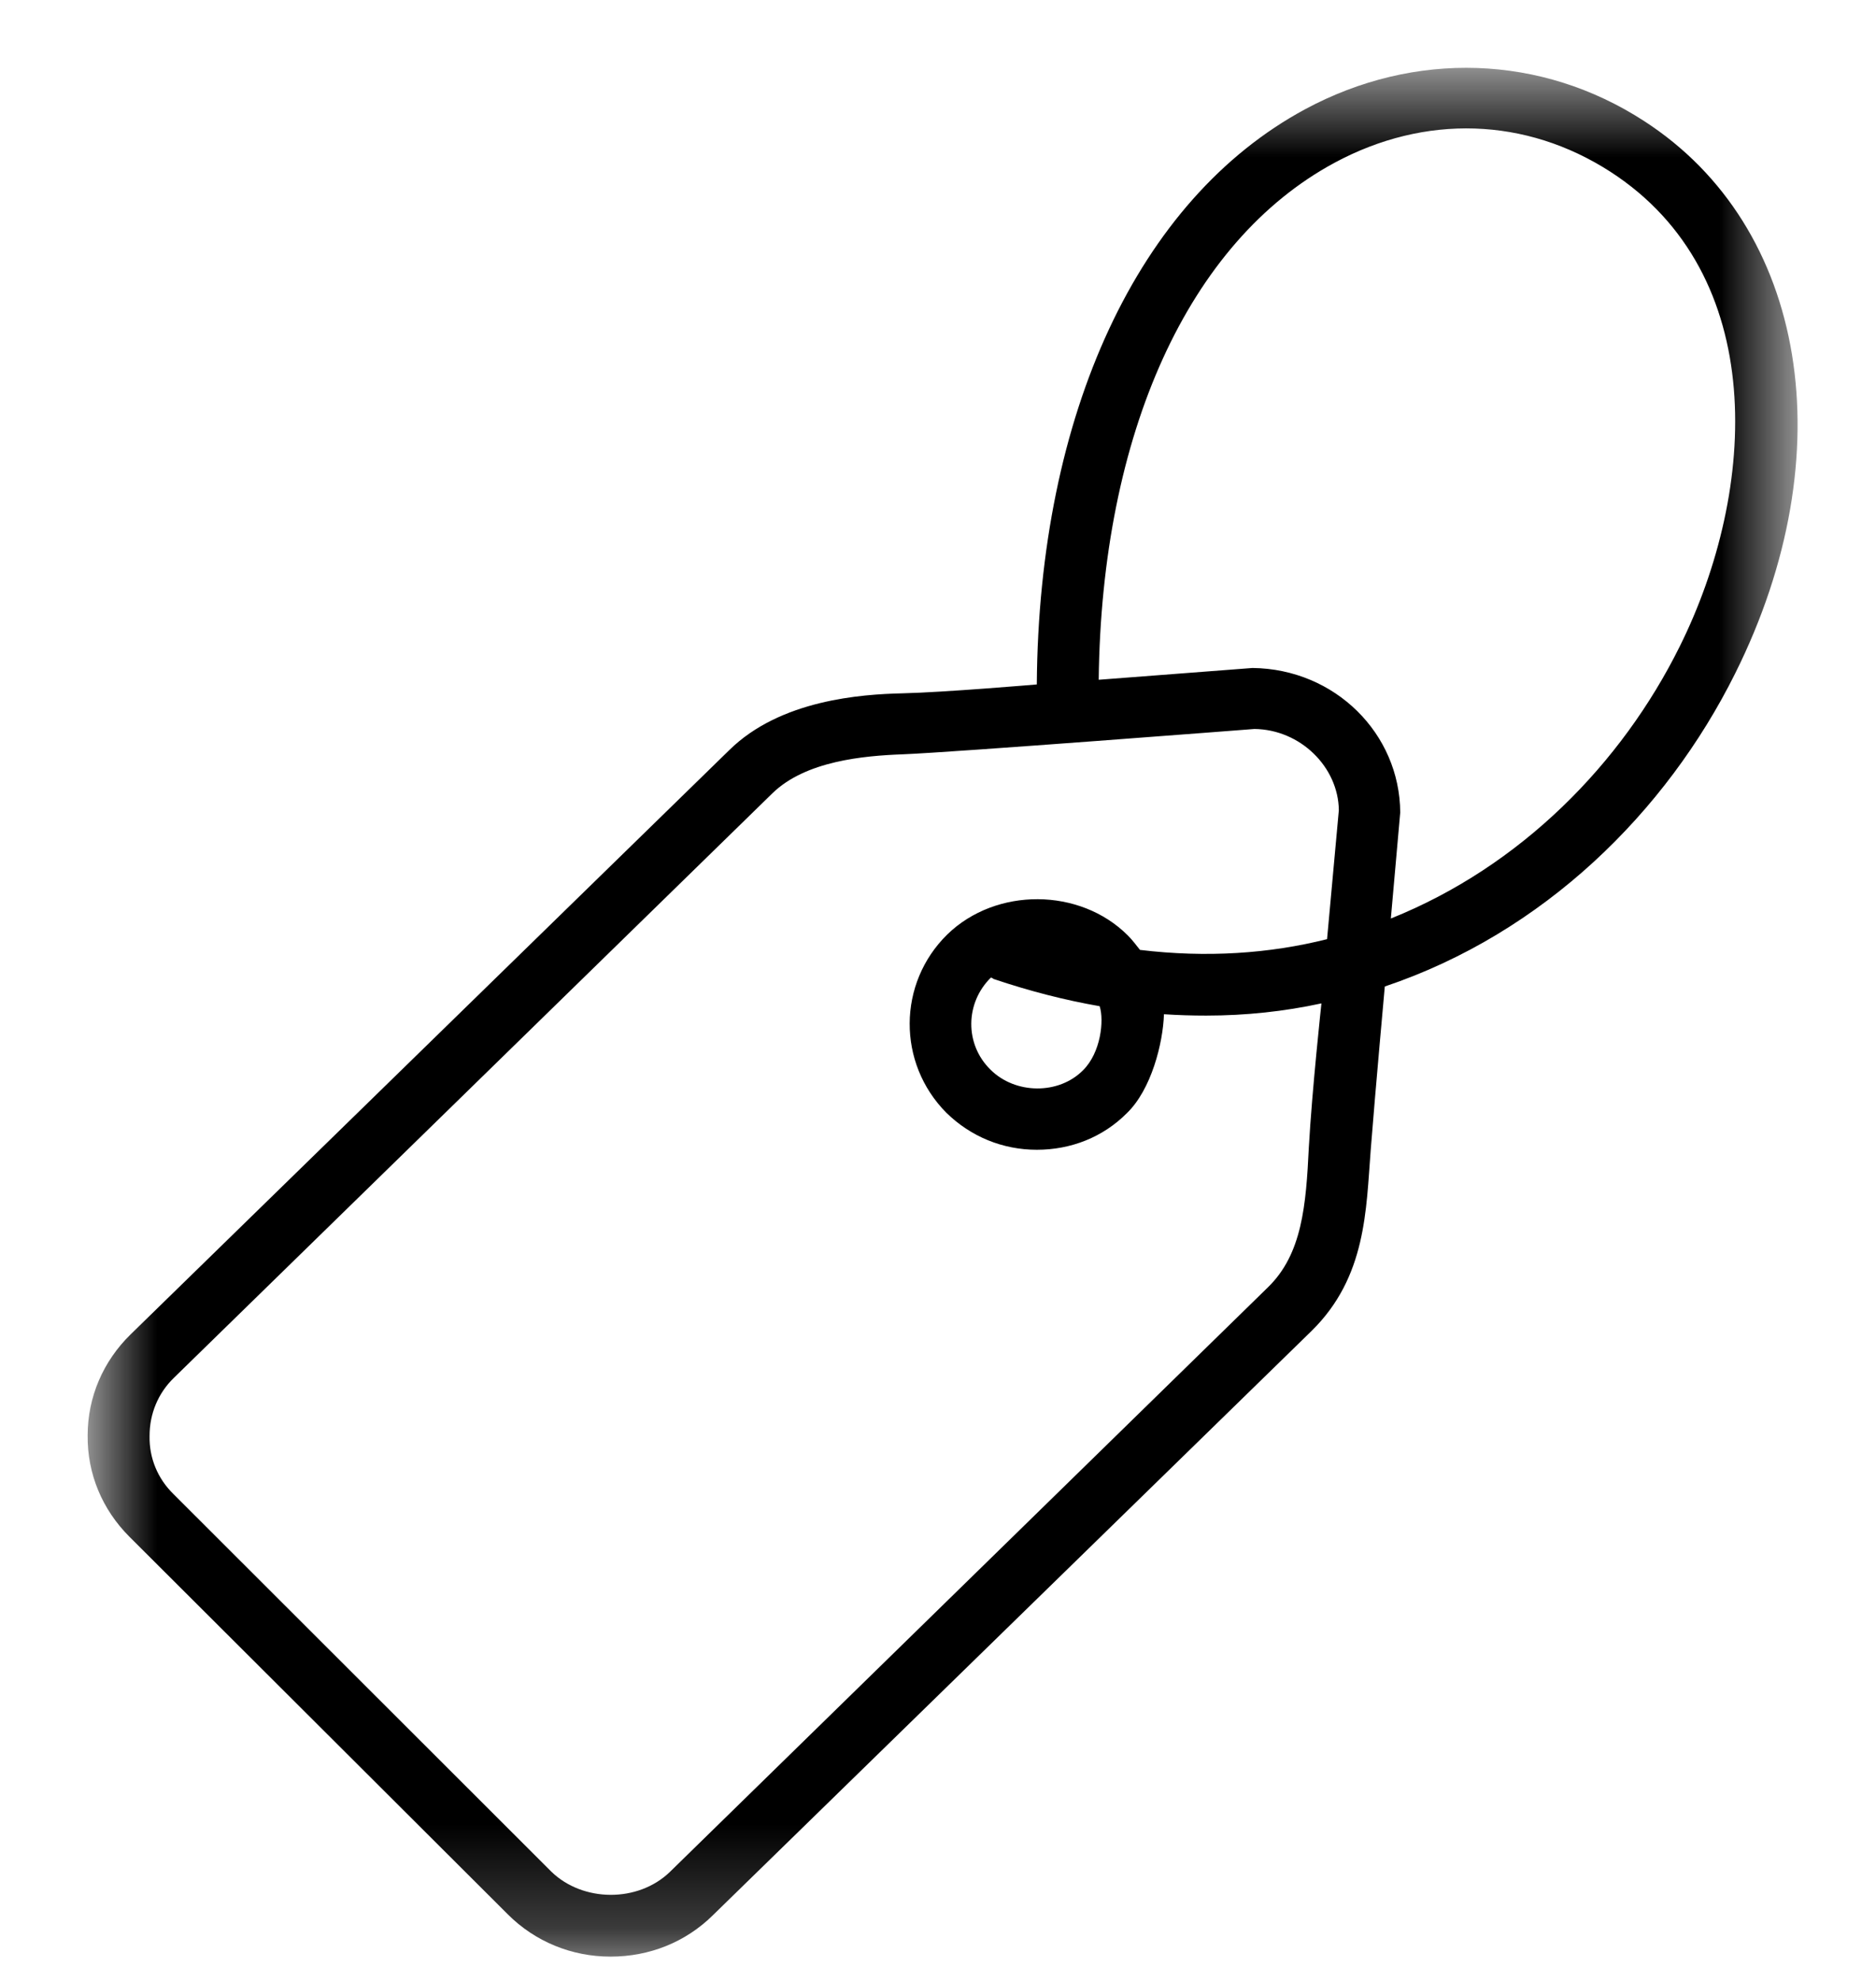 <svg xmlns="http://www.w3.org/2000/svg" width="18" height="19" viewBox="0 0 18 19" fill="none"><mask id="mask0_28_6568" style="mask-type:luminance" maskUnits="userSpaceOnUse" x="0" y="0" width="18" height="19"><path d="M0.841 0.652H17.246V18.767H0.841V0.652Z" fill="white"></path></mask><g mask="url(#mask0_28_6568)"><path d="M16.117 6.2C15.559 7.325 14.592 8.31 13.345 8.81L13.435 7.793C13.431 7.037 12.81 6.416 12.018 6.407L10.542 6.52C10.569 4.162 11.402 2.317 12.805 1.561C13.674 1.093 14.641 1.125 15.451 1.647C16.976 2.632 16.864 4.697 16.117 6.2ZM10.394 10.263C10.16 10.502 9.741 10.497 9.503 10.259C9.255 10.016 9.26 9.62 9.507 9.377C9.521 9.377 9.525 9.386 9.534 9.39C9.881 9.507 10.218 9.593 10.551 9.651C10.596 9.791 10.56 10.097 10.394 10.263ZM12.733 9.008C12.18 9.147 11.577 9.188 10.938 9.111C10.902 9.066 10.866 9.017 10.821 8.972C10.362 8.513 9.557 8.508 9.089 8.963C8.612 9.431 8.607 10.196 9.08 10.673C9.314 10.902 9.62 11.028 9.948 11.028C10.277 11.028 10.583 10.907 10.812 10.677C11.046 10.452 11.159 10.007 11.168 9.728C11.303 9.737 11.438 9.741 11.573 9.741C11.955 9.741 12.324 9.701 12.679 9.624C12.679 9.624 12.589 10.452 12.558 11.006C12.531 11.559 12.495 12.027 12.166 12.347L6.425 17.957C6.119 18.25 5.593 18.245 5.291 17.953L1.665 14.331C1.512 14.182 1.431 13.984 1.435 13.773C1.435 13.561 1.516 13.363 1.669 13.215L7.411 7.609C7.73 7.298 8.288 7.249 8.661 7.235C9.134 7.217 12.036 6.992 12.036 6.992C12.477 6.997 12.841 7.357 12.846 7.771L12.733 9.008ZM15.775 1.161C14.79 0.522 13.575 0.481 12.522 1.048C10.92 1.912 9.966 3.969 9.948 6.565C9.948 6.565 9.057 6.641 8.661 6.65C8.261 6.659 7.487 6.713 6.997 7.195L1.251 12.801C0.99 13.057 0.841 13.399 0.841 13.768C0.837 14.137 0.981 14.479 1.242 14.74L4.873 18.362C5.134 18.623 5.485 18.767 5.858 18.767C6.232 18.767 6.578 18.628 6.839 18.371L12.585 12.765C13.111 12.248 13.107 11.604 13.152 11.028C13.197 10.452 13.287 9.462 13.287 9.462C14.812 8.949 15.986 7.789 16.648 6.461C17.701 4.351 17.341 2.173 15.775 1.161Z" fill="black"></path></g></svg>